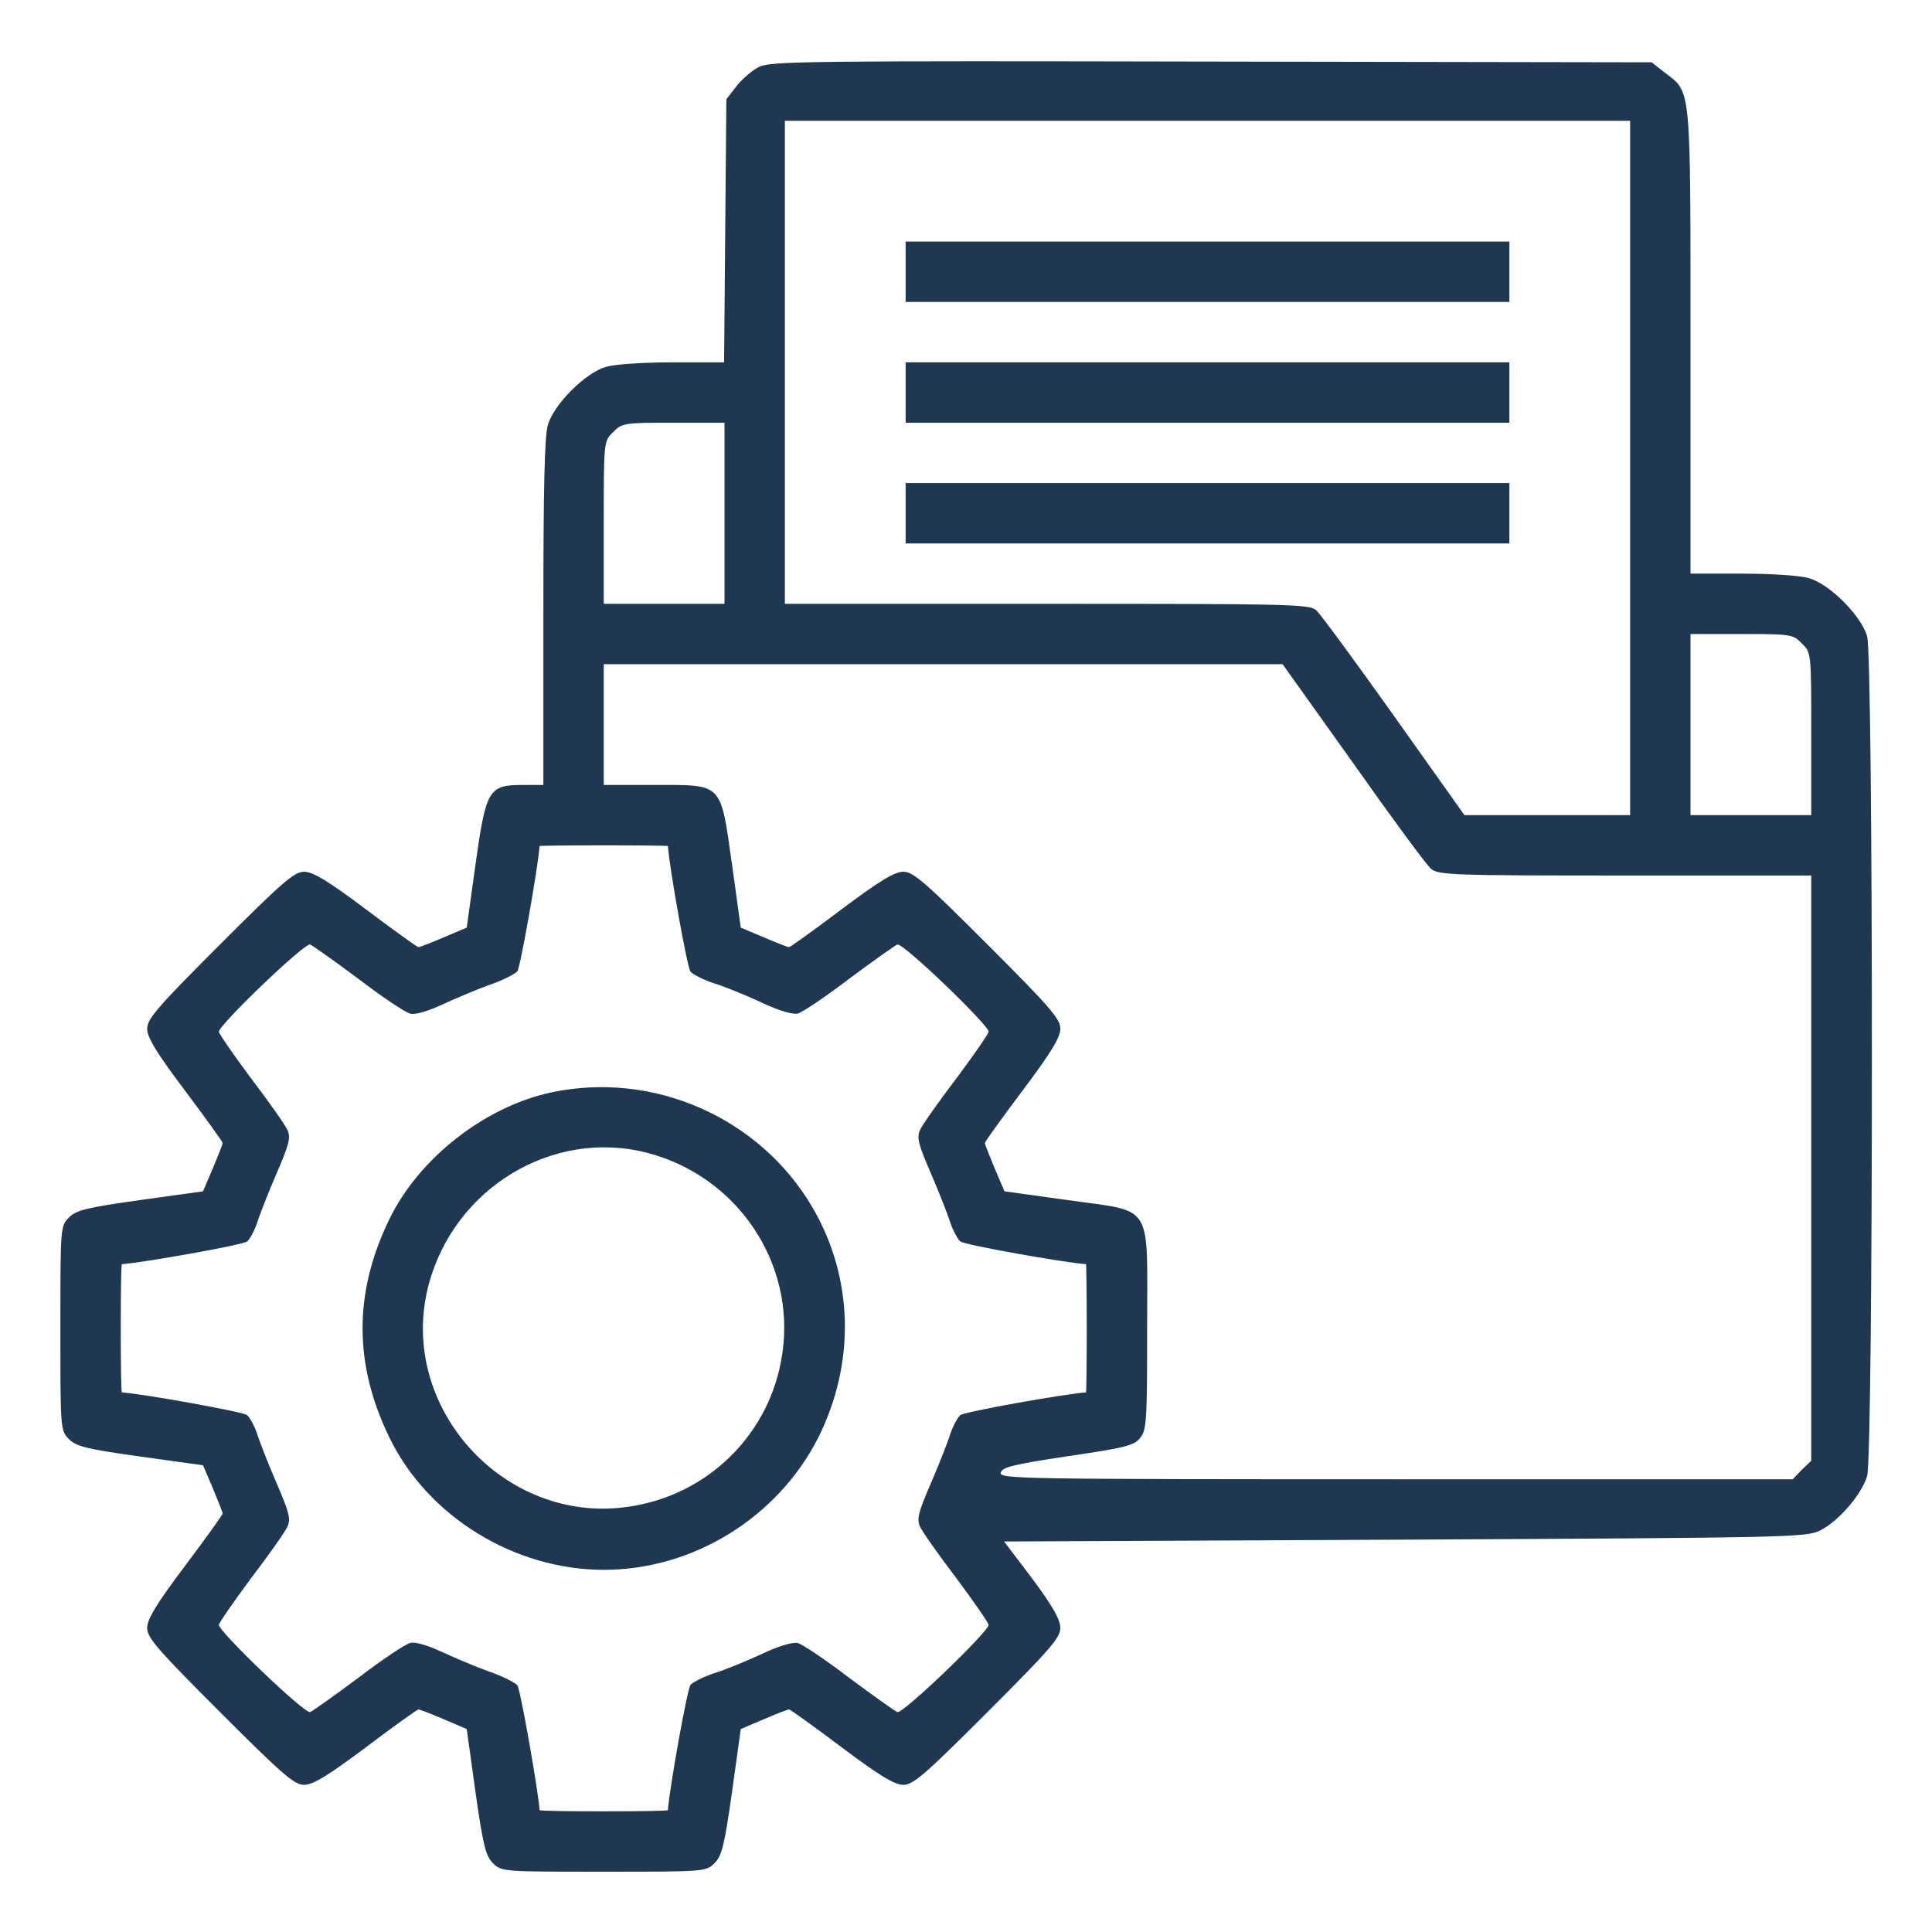 <svg width="24" height="24" viewBox="0 0 24 24" fill="none" xmlns="http://www.w3.org/2000/svg">
<g clip-path="url(#clip0_360_4446)">
<path d="M9.431 0.83C9.347 0.872 9.22 0.98 9.15 1.069L9.023 1.233L9.009 2.869L8.995 4.501H8.358C7.997 4.501 7.641 4.524 7.528 4.557C7.27 4.632 6.881 5.021 6.806 5.279C6.764 5.419 6.75 6.071 6.75 7.613V9.751H6.492C6.07 9.751 6.037 9.807 5.906 10.744L5.798 11.523L5.513 11.644C5.358 11.71 5.213 11.766 5.198 11.766C5.184 11.766 4.889 11.555 4.547 11.297C4.073 10.941 3.886 10.829 3.778 10.829C3.656 10.829 3.511 10.955 2.733 11.733C1.955 12.511 1.828 12.657 1.828 12.779C1.828 12.886 1.941 13.074 2.297 13.547C2.555 13.89 2.766 14.185 2.766 14.199C2.766 14.213 2.709 14.358 2.644 14.513L2.522 14.799L1.744 14.907C1.078 15.001 0.947 15.033 0.858 15.123C0.75 15.23 0.75 15.244 0.75 16.501C0.75 17.757 0.75 17.771 0.858 17.879C0.947 17.968 1.078 18.001 1.744 18.094L2.522 18.202L2.644 18.488C2.709 18.643 2.766 18.788 2.766 18.802C2.766 18.816 2.555 19.111 2.297 19.454C1.941 19.927 1.828 20.115 1.828 20.223C1.828 20.344 1.955 20.49 2.733 21.268C3.511 22.046 3.656 22.172 3.778 22.172C3.886 22.172 4.073 22.06 4.547 21.704C4.889 21.446 5.184 21.235 5.198 21.235C5.213 21.235 5.358 21.291 5.513 21.357L5.798 21.479L5.906 22.257C6 22.922 6.033 23.054 6.122 23.143C6.23 23.251 6.244 23.251 7.5 23.251C8.756 23.251 8.77 23.251 8.878 23.143C8.967 23.054 9 22.922 9.094 22.257L9.202 21.479L9.488 21.357C9.642 21.291 9.787 21.235 9.802 21.235C9.816 21.235 10.111 21.446 10.453 21.704C10.927 22.06 11.114 22.172 11.222 22.172C11.344 22.172 11.489 22.046 12.267 21.268C13.045 20.49 13.172 20.344 13.172 20.223C13.172 20.119 13.078 19.955 12.825 19.613L12.473 19.149L17.452 19.126C22.2 19.102 22.439 19.098 22.608 19.013C22.837 18.901 23.123 18.568 23.194 18.338C23.273 18.071 23.273 8.176 23.194 7.904C23.119 7.646 22.73 7.257 22.472 7.182C22.359 7.149 22.003 7.126 21.637 7.126H21V4.243C21 1.046 21.009 1.154 20.691 0.91L20.517 0.774L15.052 0.765C10.064 0.755 9.572 0.76 9.431 0.83ZM20.25 5.813V10.126H19.219H18.192L17.316 8.893C16.837 8.218 16.402 7.627 16.35 7.58C16.261 7.505 16.036 7.501 13.003 7.501H9.75V4.501V1.501H15H20.25V5.813ZM9 6.376V7.501H8.25H7.5V6.493C7.5 5.48 7.5 5.48 7.617 5.368C7.725 5.255 7.753 5.251 8.367 5.251H9V6.376ZM22.383 7.993C22.5 8.105 22.5 8.105 22.5 9.118V10.126H21.75H21V9.001V7.876H21.633C22.247 7.876 22.275 7.88 22.383 7.993ZM16.809 9.479C17.288 10.158 17.723 10.749 17.775 10.791C17.864 10.871 18.047 10.876 20.184 10.876H22.5V14.508V18.146L22.383 18.258L22.27 18.376H17.344C12.675 18.376 12.417 18.371 12.431 18.296C12.445 18.226 12.581 18.193 13.261 18.09C13.973 17.986 14.086 17.958 14.161 17.865C14.245 17.766 14.25 17.654 14.25 16.491C14.25 14.912 14.344 15.062 13.256 14.907L12.478 14.799L12.356 14.513C12.291 14.358 12.234 14.213 12.234 14.199C12.234 14.185 12.445 13.89 12.703 13.547C13.059 13.074 13.172 12.886 13.172 12.779C13.172 12.657 13.045 12.511 12.267 11.733C11.489 10.955 11.344 10.829 11.222 10.829C11.114 10.829 10.927 10.941 10.453 11.297C10.111 11.555 9.816 11.766 9.802 11.766C9.787 11.766 9.642 11.71 9.488 11.644L9.202 11.523L9.094 10.744C8.948 9.713 8.986 9.751 8.133 9.751H7.5V9.001V8.251H11.719H15.933L16.809 9.479ZM8.297 10.51C8.316 10.782 8.536 12.019 8.578 12.071C8.606 12.104 8.742 12.174 8.873 12.216C9.009 12.258 9.272 12.366 9.464 12.455C9.67 12.554 9.848 12.605 9.909 12.591C9.966 12.577 10.252 12.385 10.547 12.16C10.842 11.94 11.114 11.748 11.147 11.733C11.213 11.705 12.281 12.732 12.281 12.816C12.281 12.84 12.103 13.098 11.883 13.393C11.662 13.683 11.456 13.974 11.428 14.04C11.386 14.133 11.409 14.218 11.569 14.588C11.672 14.827 11.78 15.104 11.808 15.197C11.841 15.291 11.897 15.394 11.93 15.422C11.981 15.465 13.219 15.685 13.491 15.704C13.495 15.704 13.5 16.06 13.5 16.501C13.5 16.936 13.495 17.297 13.491 17.297C13.219 17.316 11.981 17.537 11.93 17.579C11.897 17.607 11.841 17.71 11.808 17.804C11.78 17.898 11.672 18.174 11.569 18.413C11.409 18.783 11.386 18.868 11.428 18.962C11.456 19.027 11.662 19.318 11.883 19.608C12.103 19.904 12.281 20.162 12.281 20.185C12.281 20.269 11.213 21.296 11.147 21.268C11.114 21.254 10.842 21.061 10.547 20.841C10.252 20.616 9.966 20.424 9.909 20.41C9.848 20.396 9.67 20.448 9.464 20.546C9.272 20.635 9.009 20.743 8.873 20.785C8.742 20.827 8.606 20.898 8.578 20.93C8.536 20.982 8.316 22.219 8.297 22.486C8.297 22.496 7.941 22.501 7.5 22.501C7.064 22.501 6.703 22.496 6.703 22.486C6.684 22.229 6.464 20.982 6.427 20.935C6.398 20.902 6.244 20.823 6.08 20.766C5.92 20.71 5.658 20.598 5.494 20.523C5.311 20.438 5.156 20.391 5.095 20.41C5.034 20.424 4.748 20.616 4.453 20.841C4.158 21.061 3.886 21.254 3.853 21.268C3.788 21.296 2.719 20.269 2.719 20.185C2.719 20.162 2.897 19.904 3.117 19.608C3.337 19.318 3.544 19.027 3.572 18.962C3.614 18.868 3.591 18.783 3.431 18.413C3.328 18.174 3.22 17.898 3.192 17.804C3.159 17.71 3.103 17.607 3.07 17.579C3.019 17.537 1.781 17.316 1.514 17.297C1.505 17.297 1.5 16.936 1.5 16.501C1.5 16.06 1.505 15.704 1.514 15.704C1.781 15.685 3.019 15.465 3.07 15.422C3.103 15.394 3.159 15.291 3.192 15.197C3.22 15.104 3.328 14.827 3.431 14.588C3.591 14.218 3.614 14.133 3.572 14.04C3.544 13.974 3.337 13.683 3.117 13.393C2.897 13.098 2.719 12.84 2.719 12.816C2.719 12.732 3.788 11.705 3.853 11.733C3.886 11.748 4.158 11.94 4.453 12.16C4.748 12.385 5.034 12.577 5.095 12.591C5.156 12.61 5.311 12.563 5.494 12.479C5.658 12.404 5.92 12.291 6.08 12.235C6.244 12.179 6.398 12.099 6.427 12.066C6.464 12.019 6.684 10.773 6.703 10.51C6.703 10.505 7.064 10.501 7.5 10.501C7.941 10.501 8.297 10.505 8.297 10.51Z" fill="#1F3751"/>
<path d="M11.25 3.376V3.751H15H18.75V3.376V3.001H15H11.25V3.376Z" fill="#1F3751"/>
<path d="M11.25 4.876V5.251H15H18.75V4.876V4.501H15H11.25V4.876Z" fill="#1F3751"/>
<path d="M11.25 6.376V6.751H15H18.75V6.376V6.001H15H11.25V6.376Z" fill="#1F3751"/>
<path d="M6.845 13.571C6.02 13.749 5.2 14.391 4.834 15.151C4.394 16.06 4.394 16.941 4.834 17.851C5.308 18.835 6.386 19.501 7.502 19.501C8.613 19.501 9.662 18.849 10.164 17.86C10.628 16.932 10.605 15.877 10.094 15.001C9.442 13.885 8.12 13.299 6.845 13.571ZM8.041 14.321C9.156 14.611 9.883 15.685 9.719 16.81C9.578 17.804 8.8 18.577 7.802 18.718C6.259 18.943 4.933 17.471 5.322 15.971C5.636 14.761 6.864 14.016 8.041 14.321Z" fill="#1F3751"/>
</g>
<defs>
<clipPath id="clip0_360_4446">
<rect width="24" height="24" fill="white"/>
</clipPath>
</defs>
</svg>

